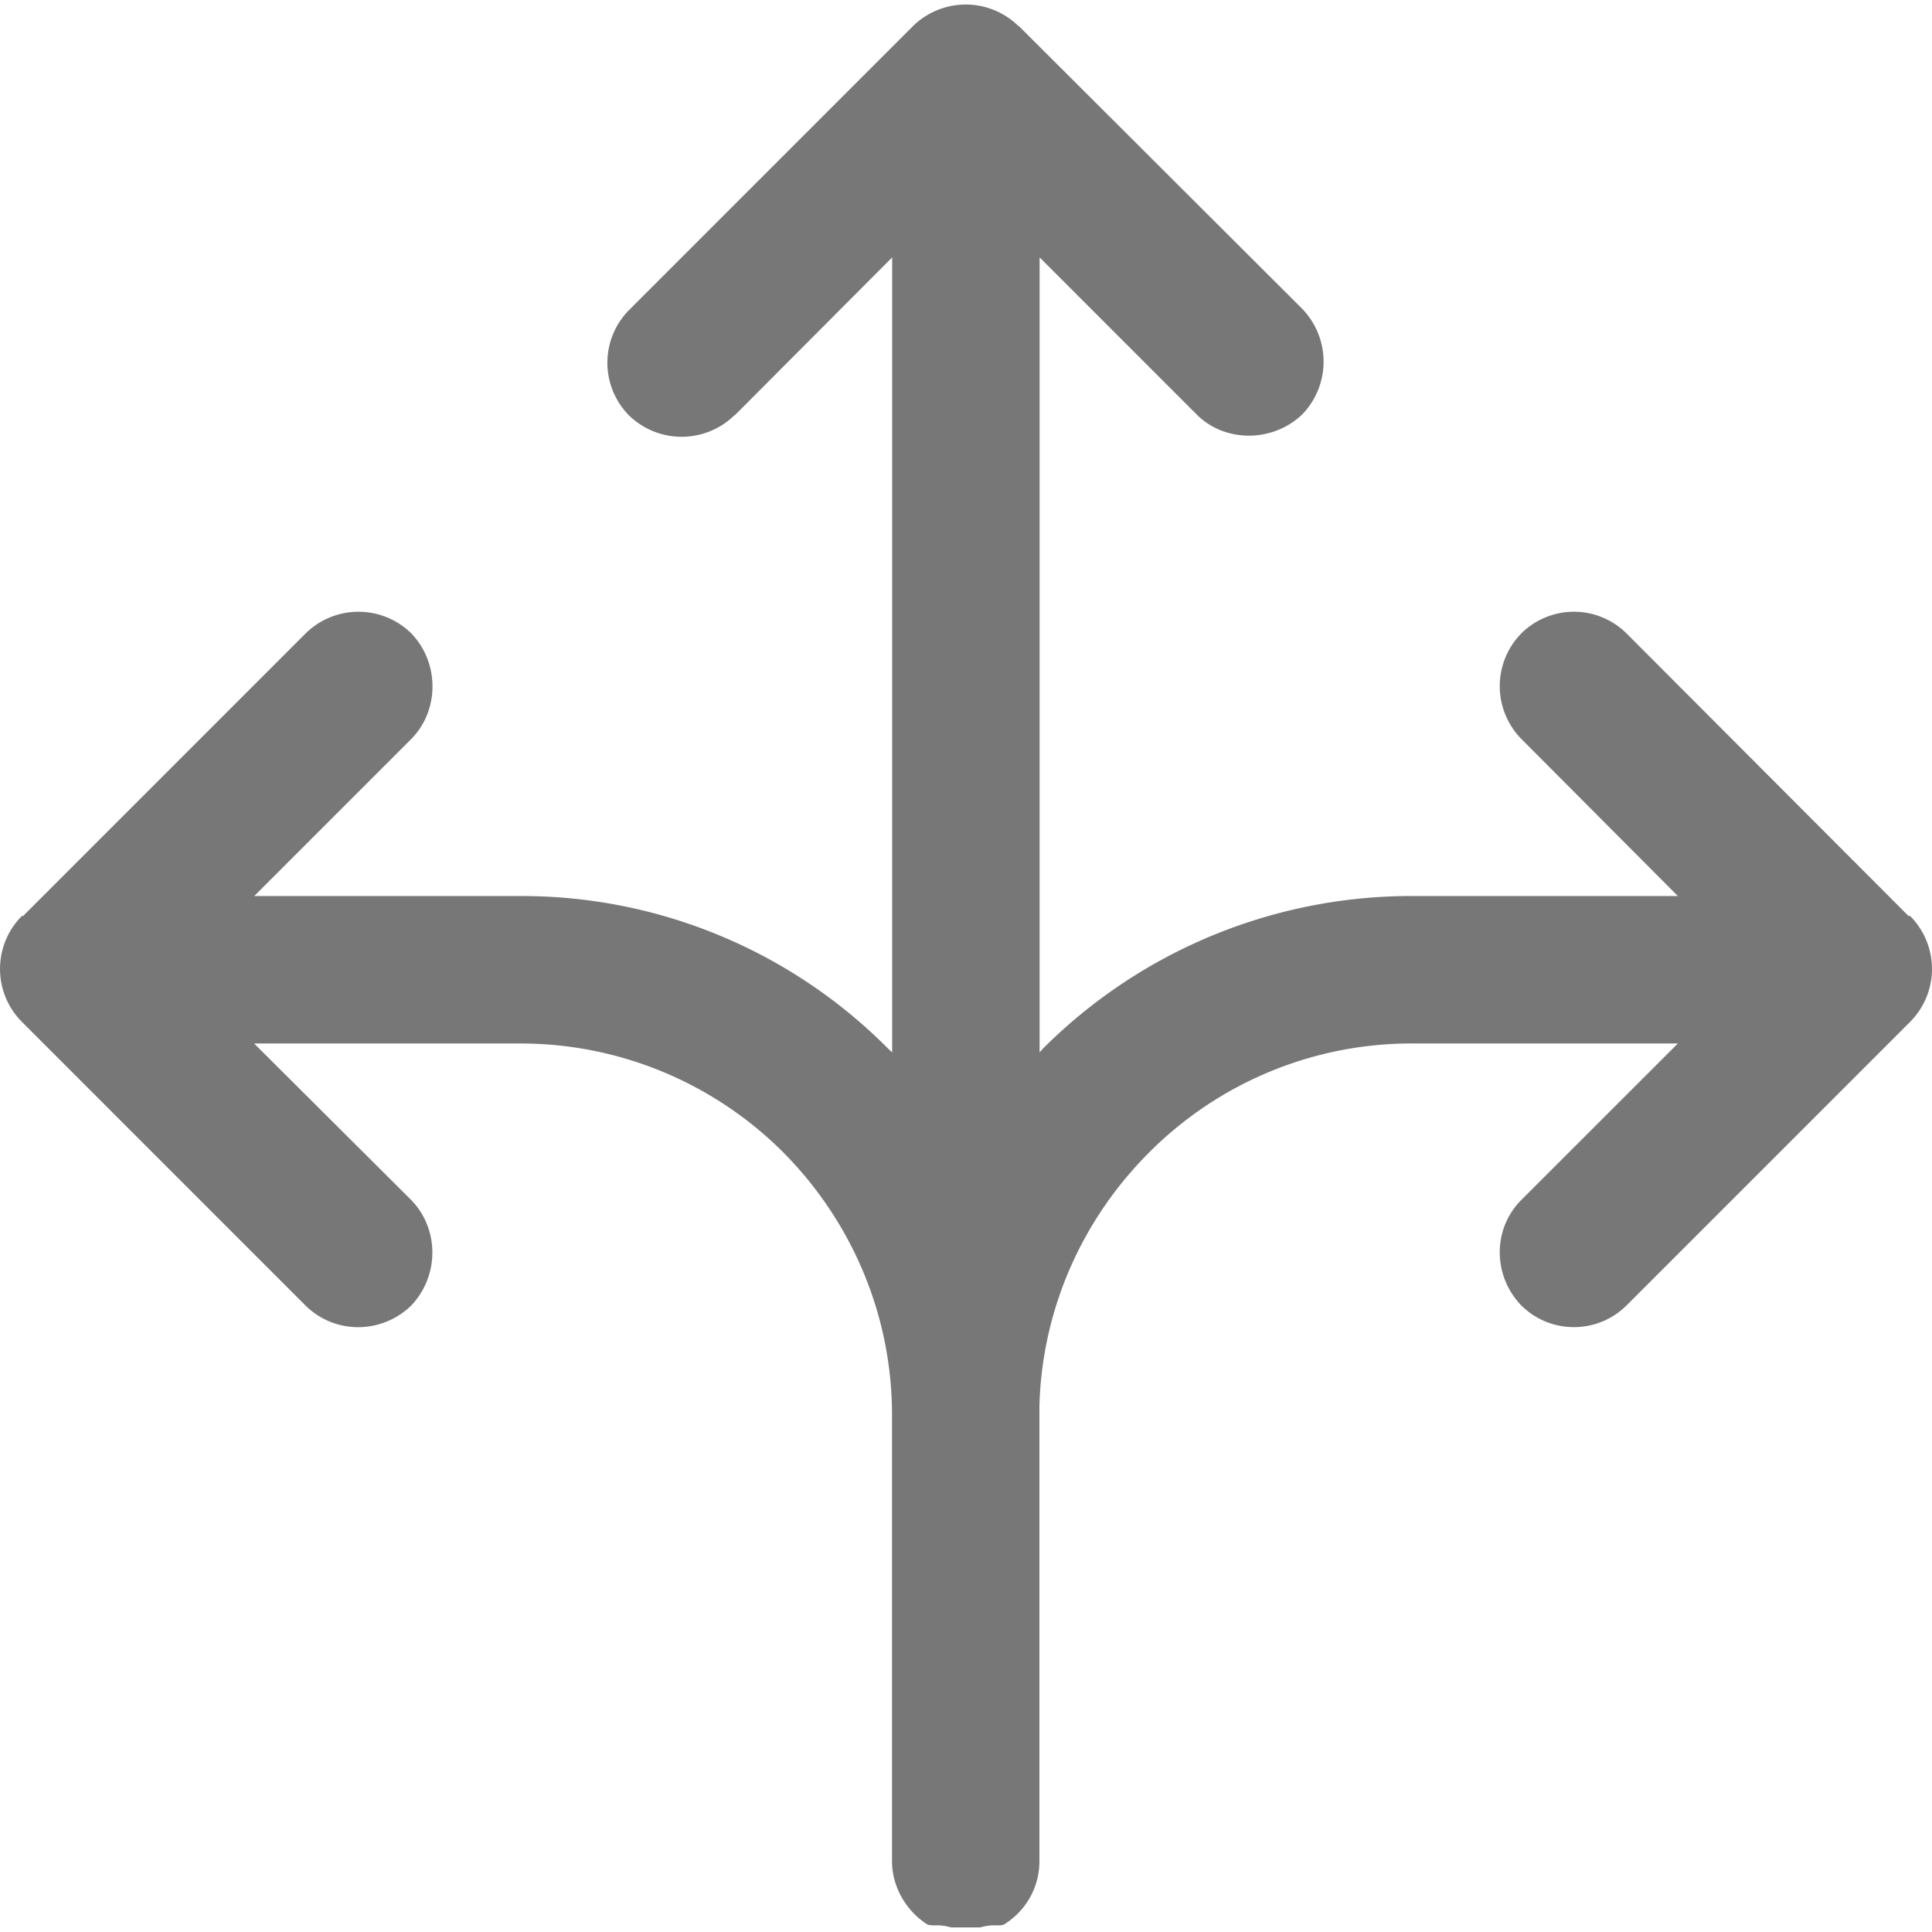 <?xml version="1.0" encoding="UTF-8"?> <svg xmlns="http://www.w3.org/2000/svg" width="64" height="64"> <path fill="#777" d="M24.316 13.77a2.504 2.504 0 0 1-3.471 0 2.483 2.483 0 0 1 0-3.506L30.238.87a2.496 2.496 0 0 1 3.507 0h.013l9.376 9.356a2.517 2.517 0 0 1 0 3.507c-.984.932-2.559.932-3.49 0l-5.206-5.207v26.338l.12-.137a17.257 17.257 0 0 1 12.203-5.045h8.82l-5.188-5.207a2.495 2.495 0 0 1 0-3.49 2.474 2.474 0 0 1 3.49 0l9.339 9.358h.053a2.485 2.485 0 0 1 0 3.507l-9.393 9.393c-.966.96-2.523.96-3.489 0-.949-.987-.949-2.54 0-3.49l5.189-5.187H46.76a12.267 12.267 0 0 0-8.696 3.614c-2.165 2.164-3.542 5.117-3.632 8.391v15.083c0 .904-.483 1.683-1.198 2.112h-.04l-.04.014H32.81l-.054.014h-.053l-.067.014-.054.012-.053.014-.067.014H31.51l-.053-.014-.067-.014-.054-.012-.053-.014h-.067l-.04-.014H30.828l-.013-.014h-.068c-.697-.425-1.198-1.234-1.198-2.112V46.876c0-3.381-1.378-6.458-3.596-8.695a12.298 12.298 0 0 0-8.696-3.614H8.418l5.207 5.188c.93.959.93 2.505 0 3.49-.984.959-2.54.959-3.507 0L.725 33.85a2.485 2.485 0 0 1 0-3.507h.04l9.357-9.358a2.496 2.496 0 0 1 3.507 0c.93.974.93 2.542 0 3.49l-5.207 5.207h8.839a17.1 17.1 0 0 1 12.149 5.045l.144.137V8.527l-5.19 5.207"></path> </svg> 